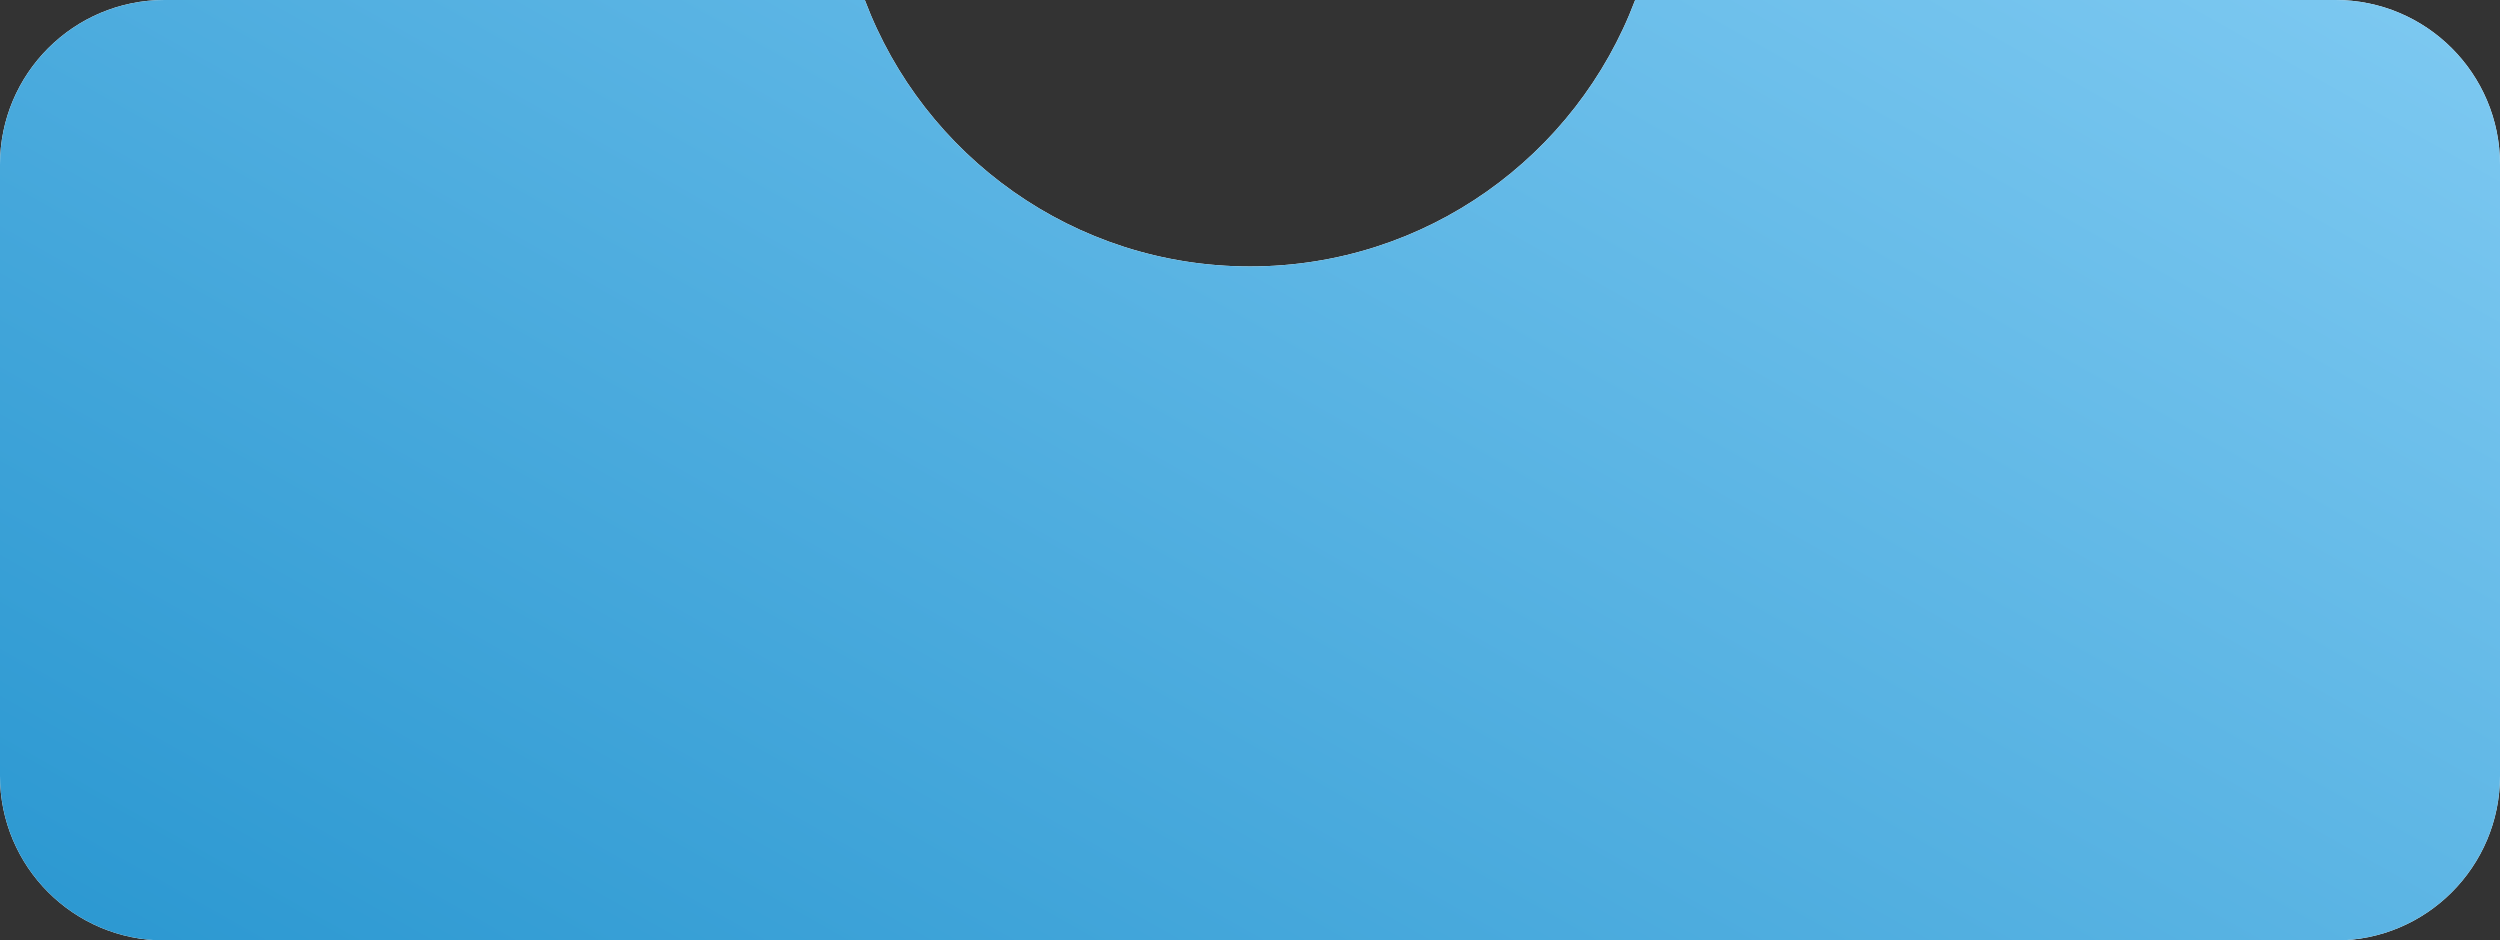 <?xml version="1.0" encoding="UTF-8"?> <svg xmlns="http://www.w3.org/2000/svg" width="319" height="120" viewBox="0 0 319 120" fill="none"><rect x="0" y="0" width="319" height="120" fill="#333333" stroke="none"/><path fill-rule="evenodd" clip-rule="evenodd" d="M110.352 0H21C9.402 0 0 9.402 0 21V99C0 110.598 9.402 120 21 120H298C309.598 120 319 110.598 319 99V21C319 9.402 309.598 0 298 0H208.648C201.166 19.867 181.983 34 159.5 34C137.017 34 117.834 19.867 110.352 0Z" fill="white"></path><path fill-rule="evenodd" clip-rule="evenodd" d="M110.352 0H21C9.402 0 0 9.402 0 21V99C0 110.598 9.402 120 21 120H298C309.598 120 319 110.598 319 99V21C319 9.402 309.598 0 298 0H208.648C201.166 19.867 181.983 34 159.5 34C137.017 34 117.834 19.867 110.352 0Z" fill="url(#paint0_linear_507_167)"></path><defs><linearGradient id="paint0_linear_507_167" x1="-151.202" y1="186.136" x2="43.853" y2="-159.166" gradientUnits="userSpaceOnUse"><stop stop-color="#007EC0"></stop><stop offset="1" stop-color="#7FCAF2"></stop></linearGradient></defs></svg> 